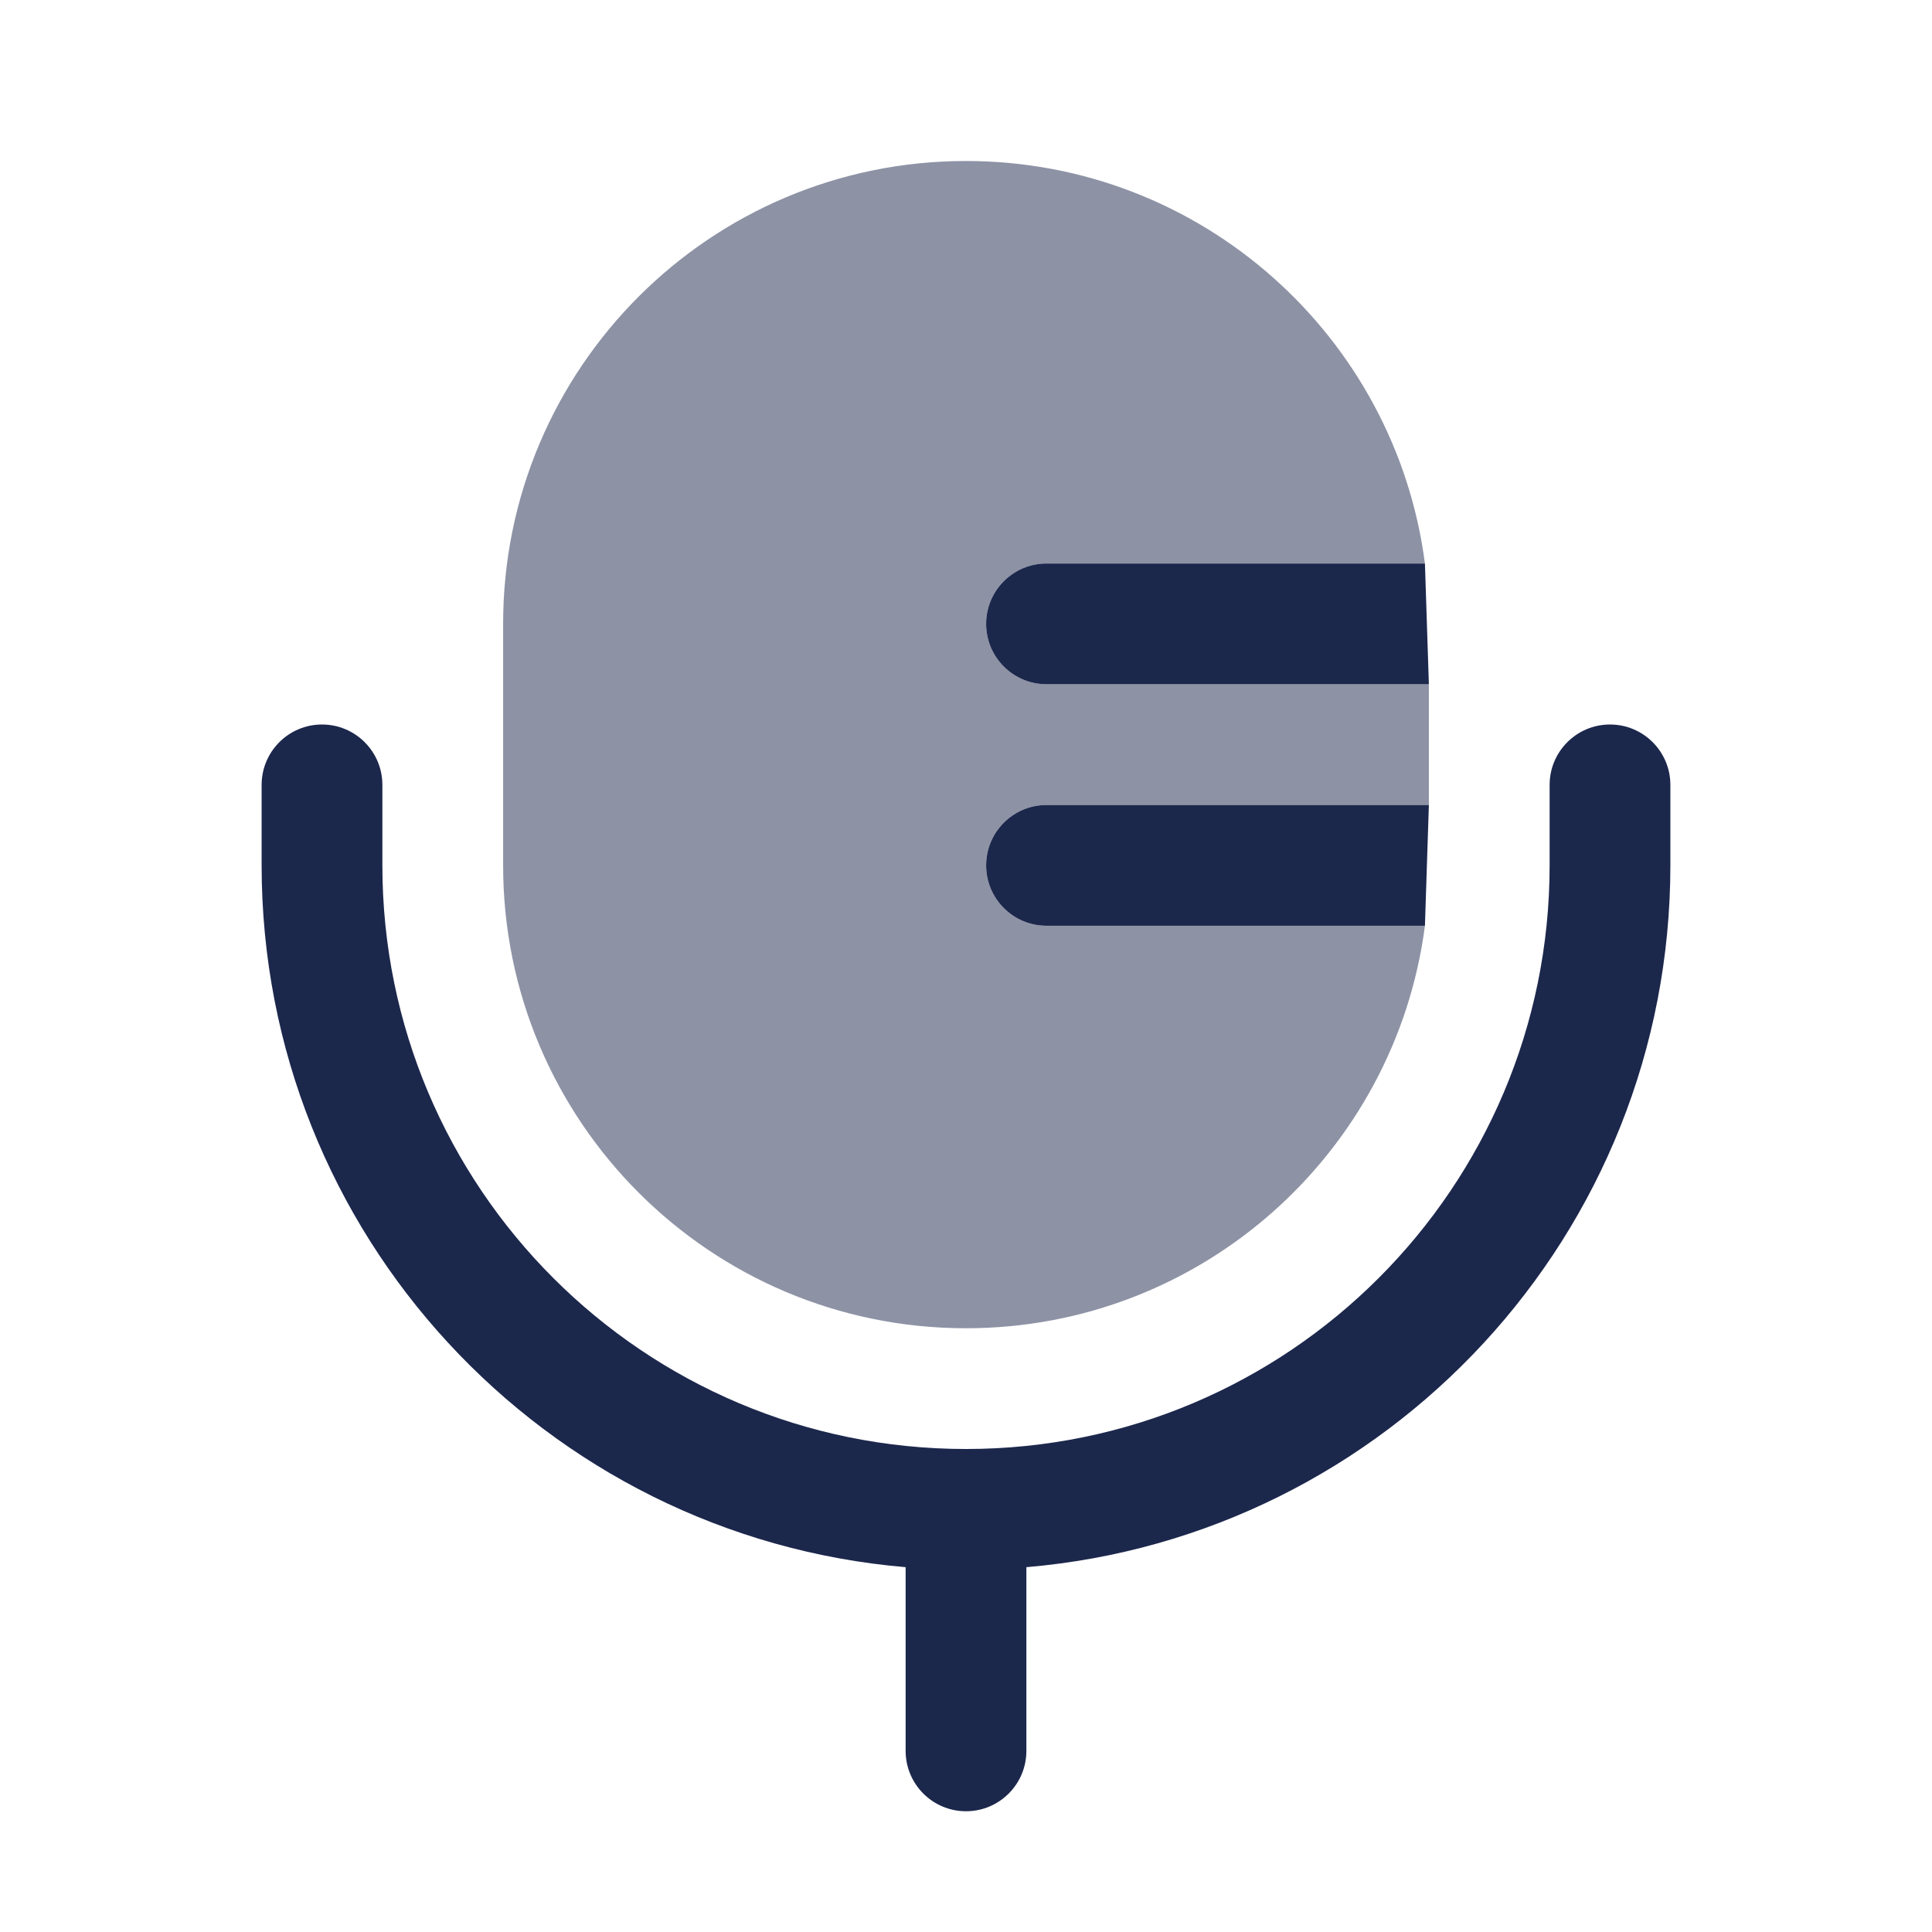 <?xml version="1.0" encoding="utf-8"?>
<svg width="800px" height="800px" viewBox="0 0 24 24" fill="none" xmlns="http://www.w3.org/2000/svg">
<path fill-rule="evenodd" clip-rule="evenodd" d="M4 9C4.414 9 4.75 9.336 4.75 9.75V10.75C4.75 14.754 7.996 18 12 18C16.004 18 19.25 14.754 19.25 10.75V9.75C19.25 9.336 19.586 9 20 9C20.414 9 20.75 9.336 20.75 9.75V10.75C20.75 15.33 17.231 19.088 12.75 19.468V21.75C12.75 22.164 12.414 22.5 12 22.5C11.586 22.5 11.25 22.164 11.25 21.75V19.468C6.769 19.088 3.25 15.33 3.25 10.75V9.75C3.25 9.336 3.586 9 4 9Z" fill="#1C274C"/>
<path opacity="0.5" d="M12 2C8.824 2 6.25 4.574 6.25 7.75V10.75C6.25 13.926 8.824 16.5 12 16.5C14.921 16.5 17.334 14.321 17.701 11.5L13 11.5C12.586 11.5 12.25 11.164 12.25 10.75C12.25 10.336 12.586 10 13 10L17.75 10V8.5H13C12.586 8.5 12.25 8.164 12.25 7.75C12.25 7.336 12.586 7 13 7H17.701C17.334 4.179 14.921 2 12 2Z" fill="#1C274C"/>
<path d="M12.25 10.75C12.25 11.164 12.586 11.5 13 11.5L17.701 11.5L17.75 10L13 10C12.586 10 12.25 10.336 12.25 10.75Z" fill="#1C274C"/>
<path d="M12.25 7.75C12.25 8.164 12.586 8.5 13 8.5H17.75L17.701 7H13C12.586 7 12.25 7.336 12.25 7.75Z" fill="#1C274C"/>
</svg>